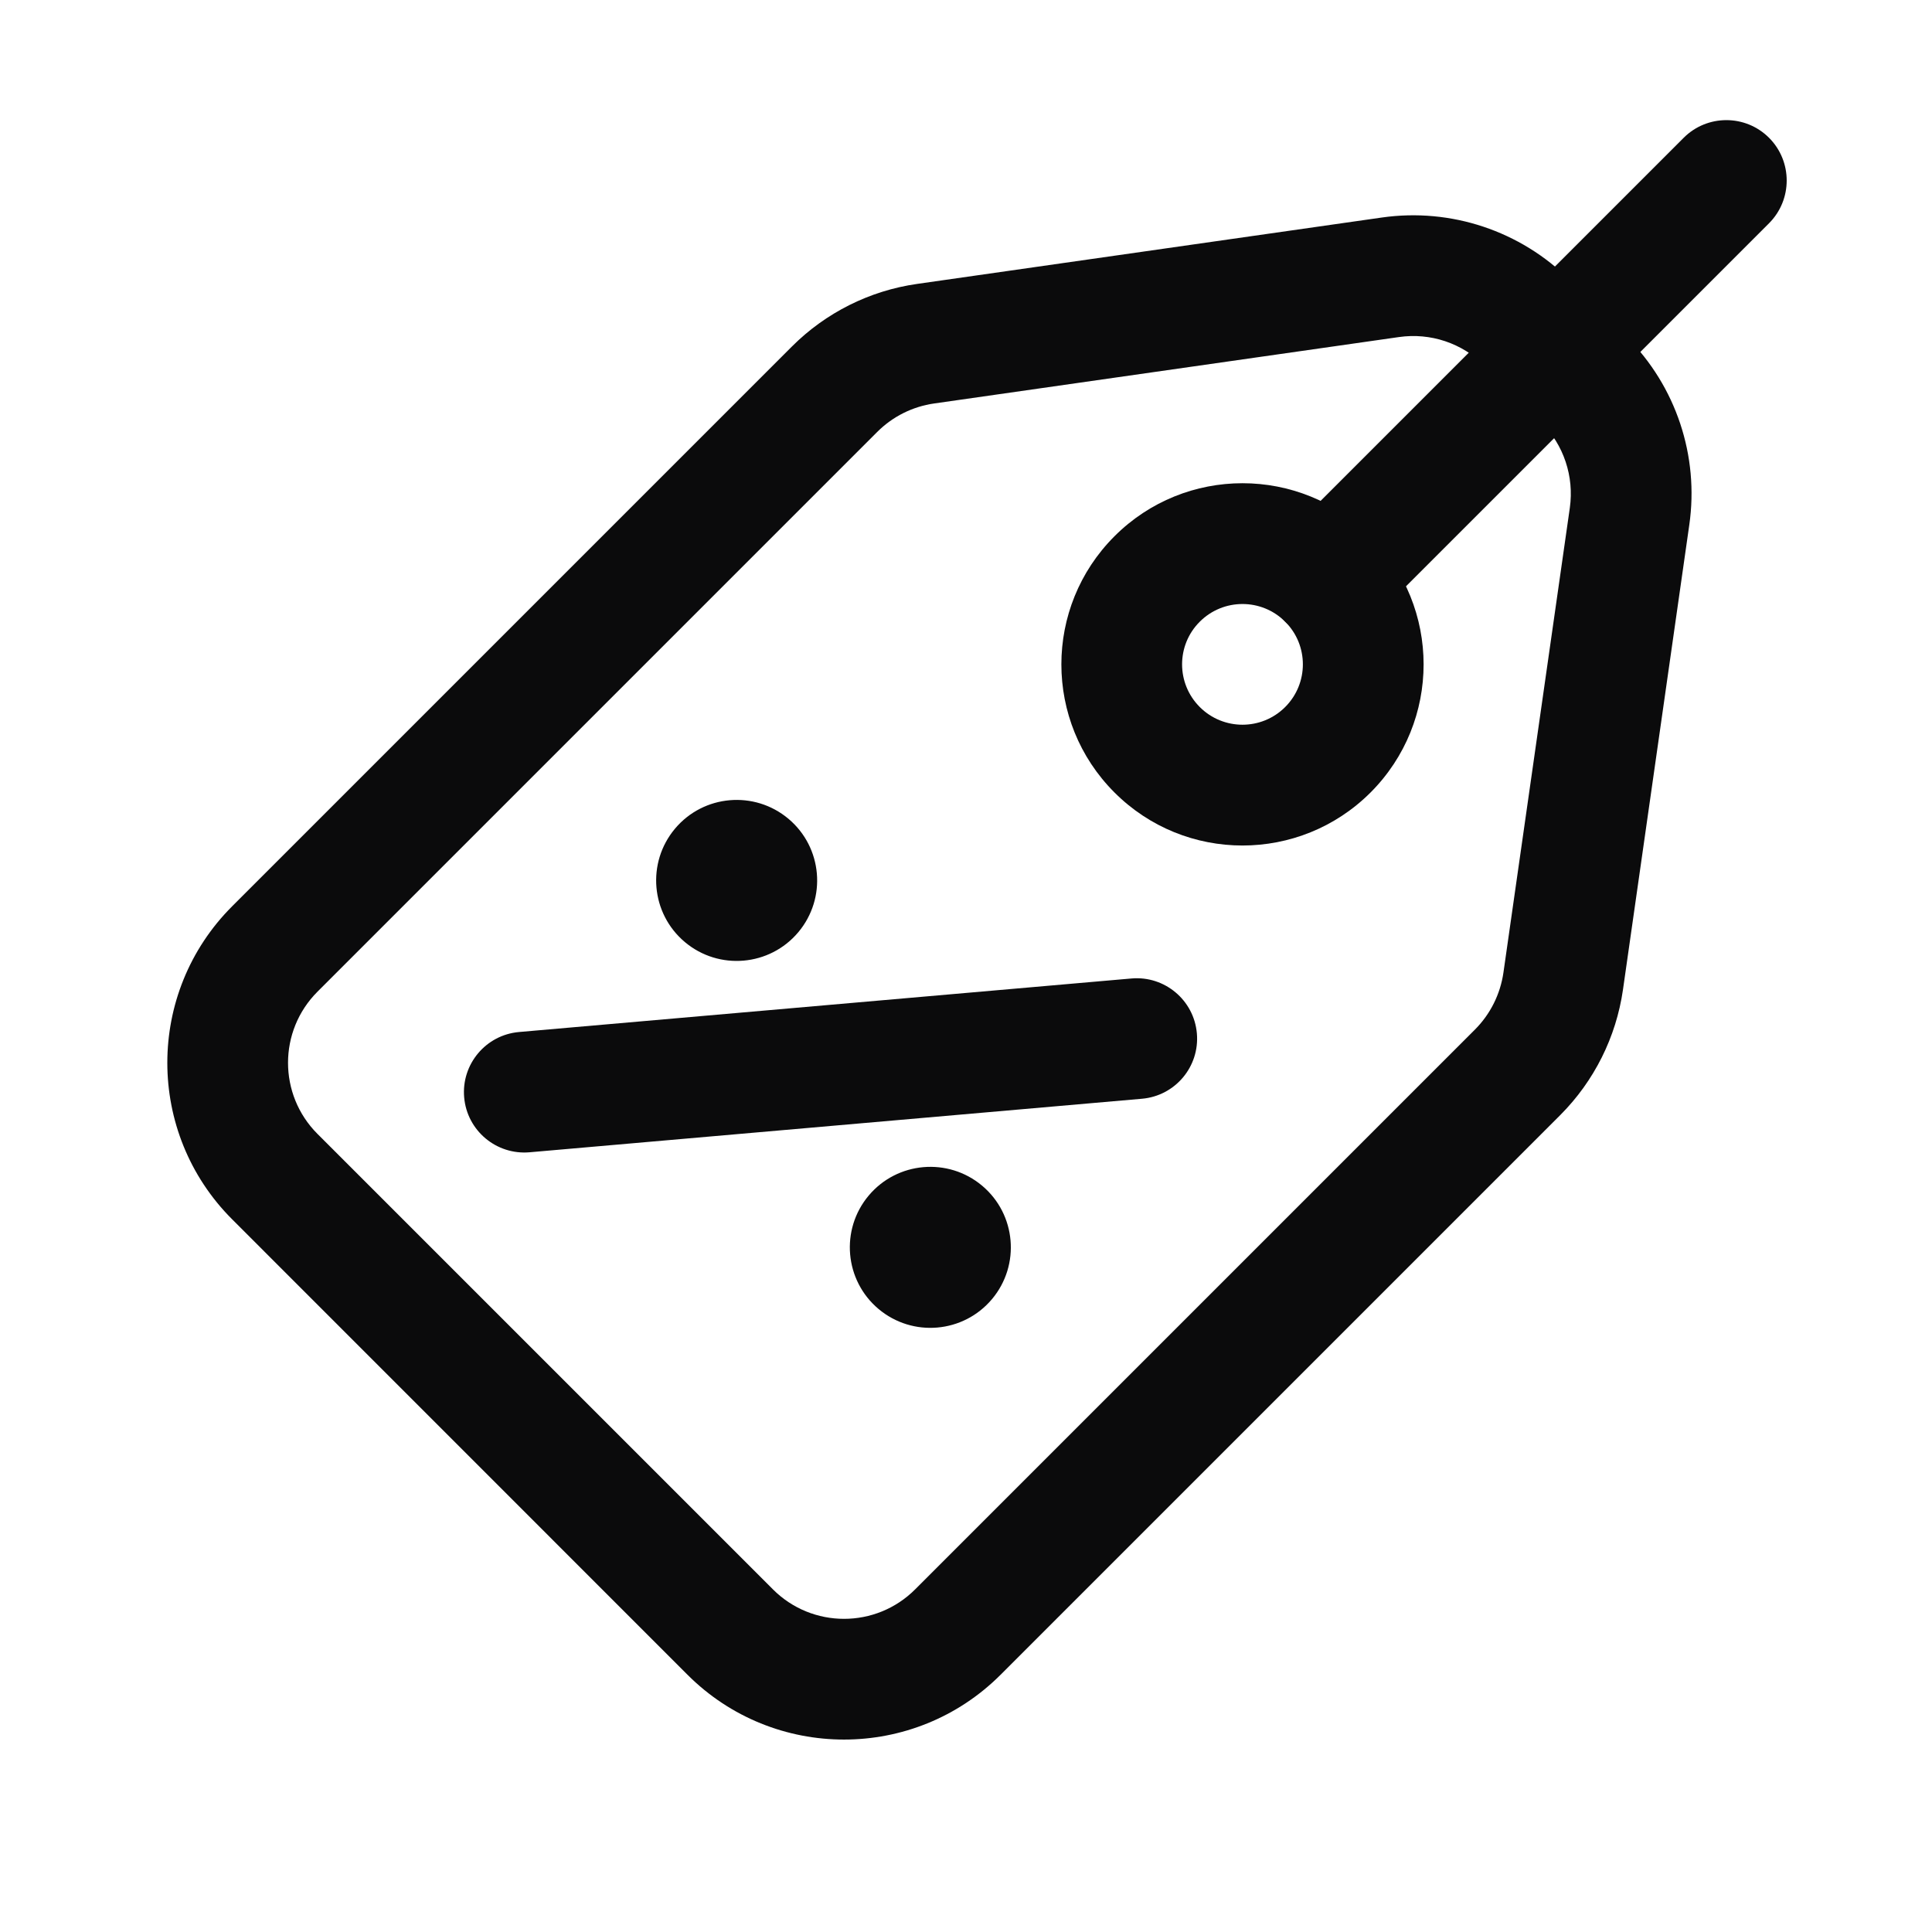 <svg width="24" height="24" viewBox="0 0 24 24" fill="none" xmlns="http://www.w3.org/2000/svg">
<g id="reduction">
<g id="icon">
<path fill-rule="evenodd" clip-rule="evenodd" d="M18.44 4.541C18.162 4.262 17.769 4.131 17.379 4.187L11.605 5.012C11.337 5.05 11.089 5.174 10.898 5.365L3.944 12.319C3.456 12.807 3.456 13.598 3.944 14.086L9.601 19.743C10.089 20.232 10.881 20.232 11.369 19.743L18.322 12.79C18.513 12.599 18.637 12.351 18.676 12.083L19.501 6.308C19.556 5.919 19.425 5.526 19.147 5.248L18.44 4.541ZM17.167 2.702C18.024 2.58 18.889 2.868 19.501 3.48L20.208 4.187C20.82 4.799 21.108 5.664 20.985 6.52L20.161 12.295C20.076 12.884 19.803 13.43 19.383 13.851L12.43 20.804C11.356 21.878 9.614 21.878 8.54 20.804L2.884 15.147C1.81 14.073 1.81 12.332 2.884 11.258L9.837 4.305C10.258 3.884 10.803 3.611 11.392 3.527L17.167 2.702Z" fill="#0B0B0C"/>
<path fill-rule="evenodd" clip-rule="evenodd" d="M14.868 12.837C14.904 13.25 14.599 13.613 14.186 13.649L6.579 14.314C6.166 14.35 5.802 14.045 5.766 13.632C5.73 13.22 6.035 12.856 6.448 12.82L14.056 12.155C14.468 12.119 14.832 12.424 14.868 12.837Z" fill="#0B0B0C"/>
<path d="M9.794 10.171C9.371 9.816 8.74 9.871 8.385 10.294C8.03 10.717 8.085 11.348 8.508 11.703C8.931 12.058 9.562 12.003 9.917 11.58C10.272 11.157 10.217 10.526 9.794 10.171Z" fill="#0B0B0C"/>
<path d="M12.2 14.729C11.777 14.374 11.146 14.429 10.791 14.852C10.436 15.275 10.491 15.906 10.914 16.261C11.337 16.616 11.968 16.561 12.323 16.138C12.678 15.715 12.623 15.084 12.2 14.729Z" fill="#0B0B0C"/>
<path fill-rule="evenodd" clip-rule="evenodd" d="M15.965 7.723C15.672 7.43 15.197 7.43 14.904 7.723C14.611 8.015 14.611 8.49 14.904 8.783C15.197 9.076 15.672 9.076 15.965 8.783C16.258 8.49 16.258 8.015 15.965 7.723ZM13.844 6.662C14.722 5.783 16.147 5.783 17.026 6.662C17.904 7.541 17.904 8.965 17.026 9.844C16.147 10.723 14.722 10.723 13.844 9.844C12.965 8.965 12.965 7.541 13.844 6.662Z" fill="#0B0B0C"/>
<path fill-rule="evenodd" clip-rule="evenodd" d="M21.976 1.712C22.268 2.005 22.268 2.48 21.976 2.773L17.026 7.723C16.733 8.015 16.258 8.015 15.965 7.723C15.672 7.43 15.672 6.955 15.965 6.662L20.915 1.712C21.208 1.419 21.683 1.419 21.976 1.712Z" fill="#0B0B0C"/>
</g>
</g>
</svg>
